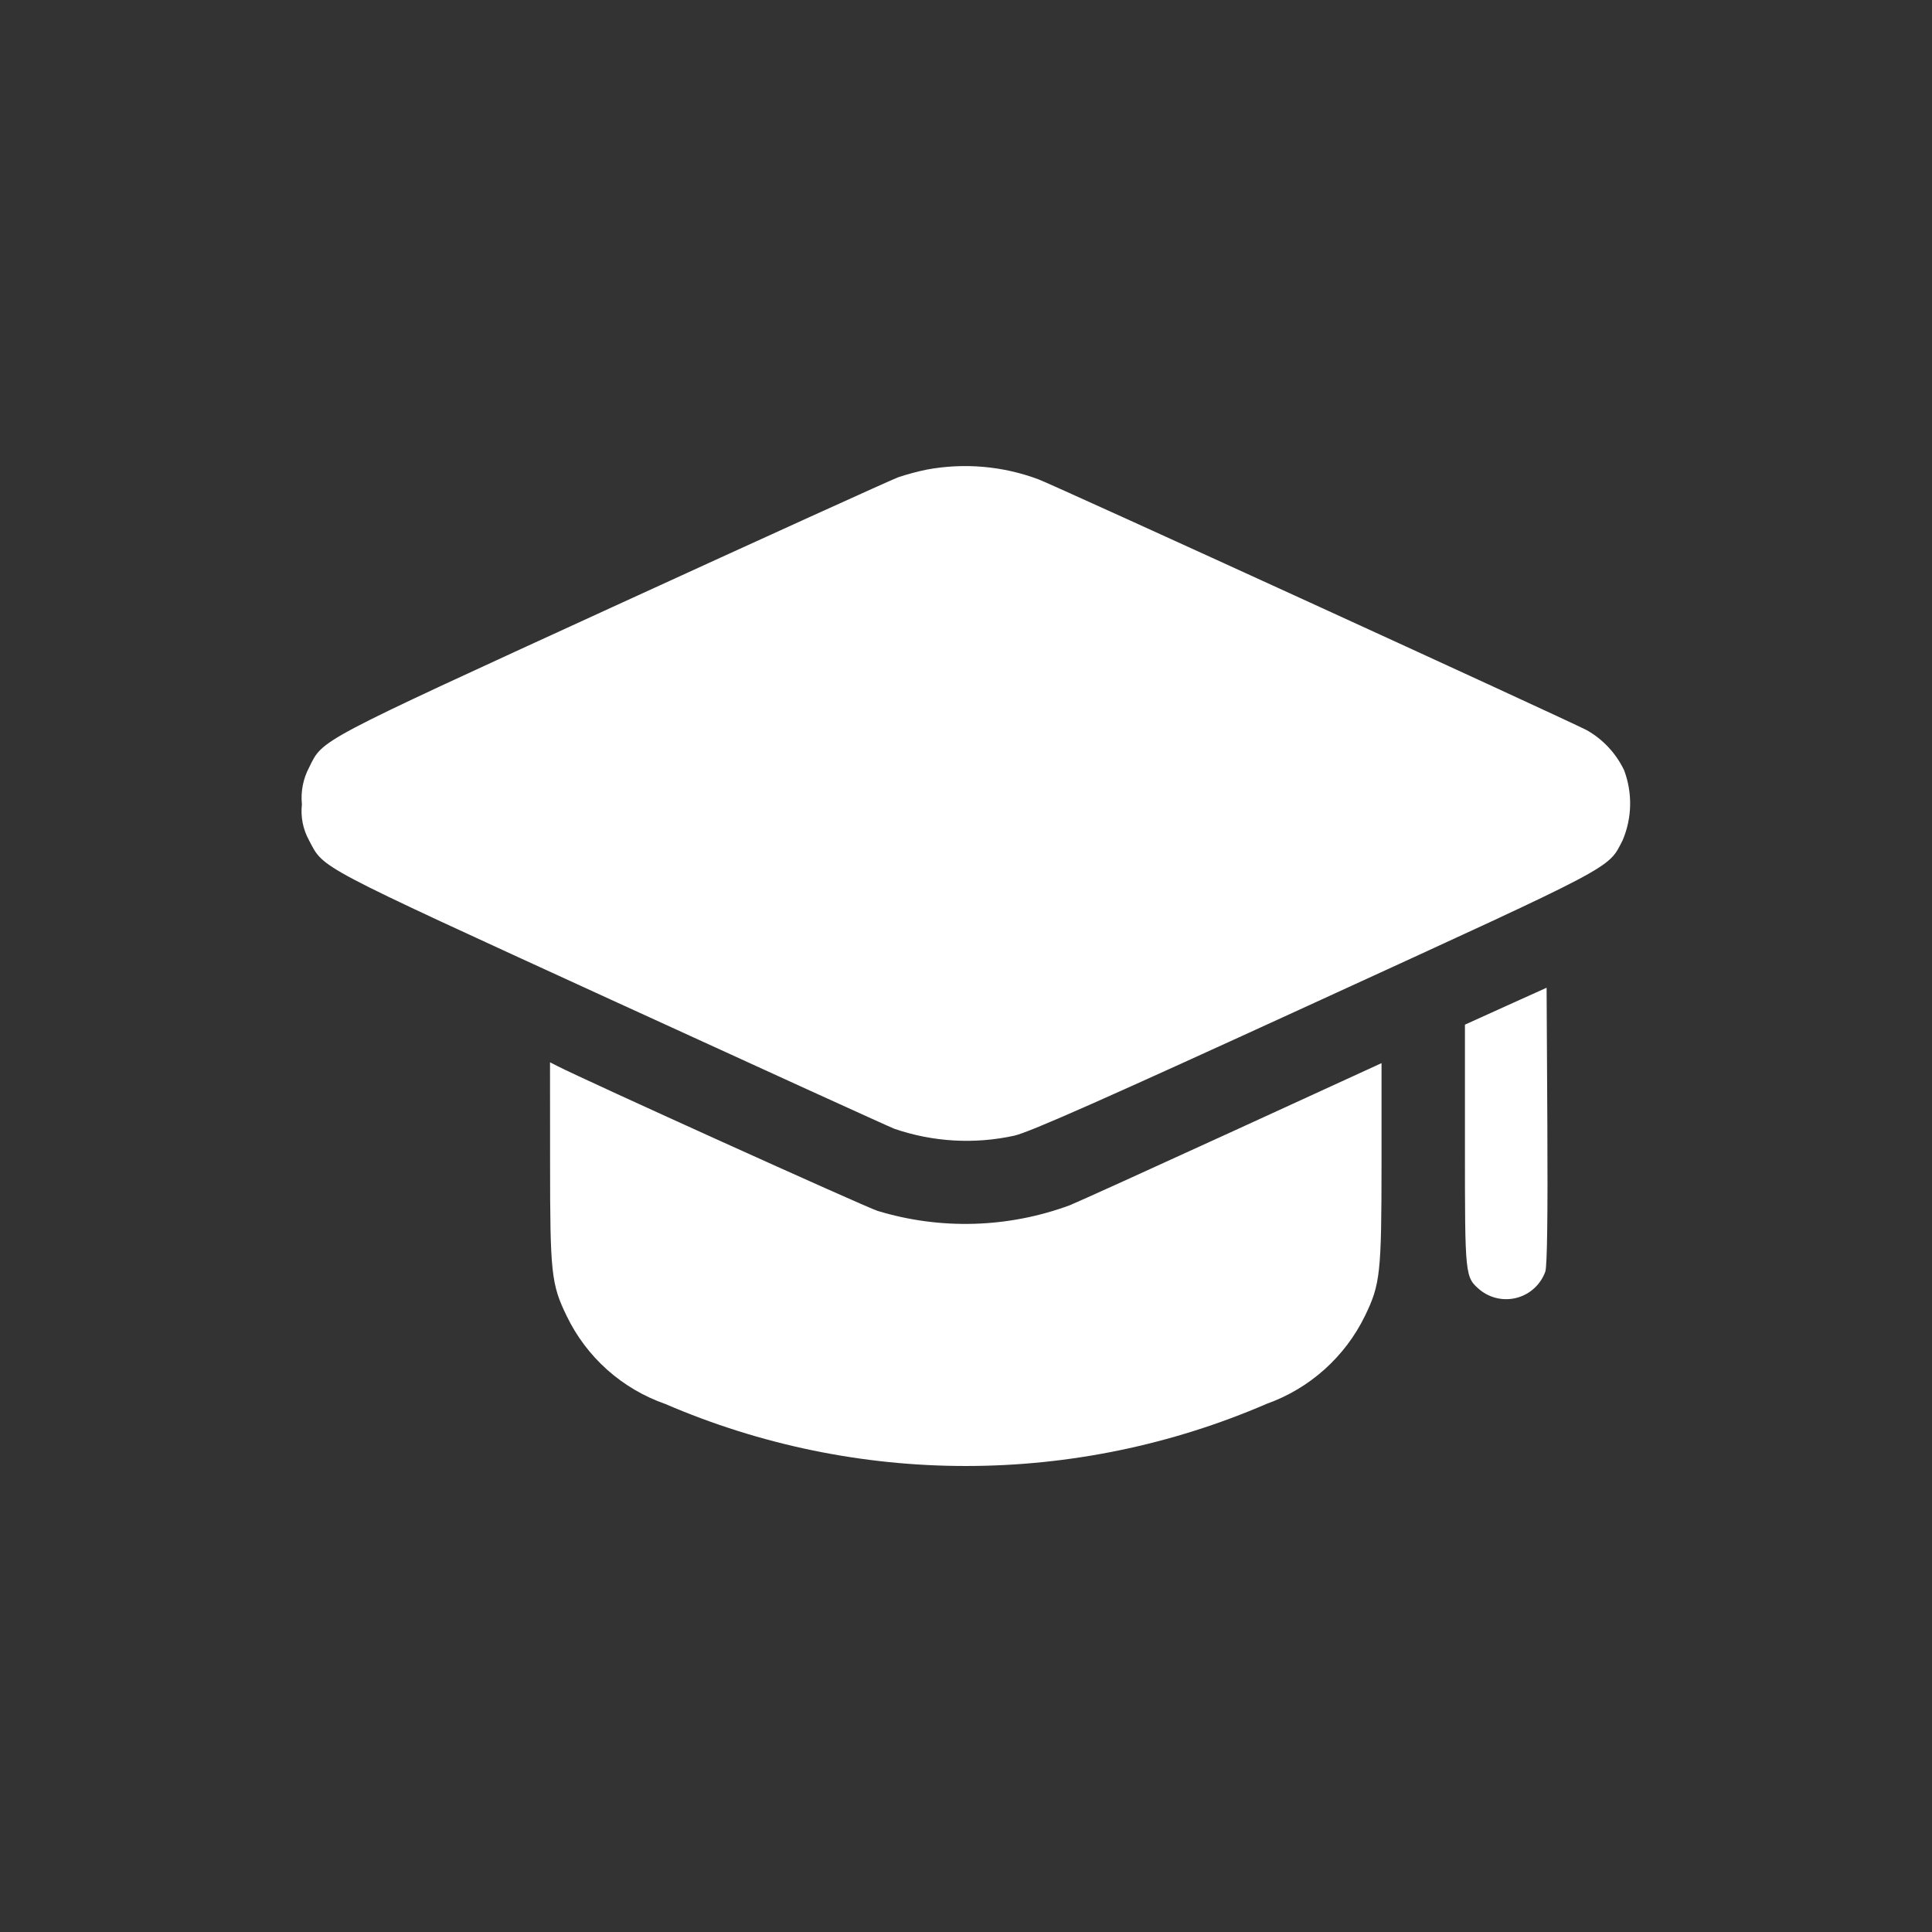 <svg width="64" height="64" viewBox="0 0 64 64" fill="none" xmlns="http://www.w3.org/2000/svg">
<rect x="0" y="0" width="64" height="64" fill="#333333" stroke="none"/>
<path fill-rule="evenodd" clip-rule="evenodd" d="M30.701 15.556C30.38 15.622 30.064 15.707 29.754 15.81C29.541 15.887 25.289 17.818 20.306 20.101C10.45 24.618 10.701 24.487 10.241 25.421C10.041 25.797 9.958 26.224 10.001 26.648C9.955 27.059 10.037 27.474 10.237 27.836C10.737 28.785 10.387 28.602 20.229 33.111C25.208 35.392 29.437 37.319 29.629 37.393C30.909 37.832 32.285 37.91 33.607 37.619C34.139 37.491 36.594 36.404 43.56 33.211C53.624 28.598 53.26 28.791 53.751 27.837C54.066 27.099 54.083 26.267 53.801 25.516C53.534 24.957 53.103 24.493 52.564 24.188C51.714 23.753 34.932 16.077 34.401 15.879C33.22 15.437 31.941 15.326 30.701 15.556ZM49.881 33.33L48.528 33.943V37.943C48.528 42.317 48.528 42.303 49.028 42.732C49.199 42.87 49.401 42.965 49.617 43.009C49.833 43.053 50.056 43.045 50.268 42.985C50.48 42.925 50.675 42.815 50.835 42.664C50.996 42.514 51.118 42.327 51.192 42.119C51.252 41.91 51.274 40.271 51.258 37.262L51.233 32.72L49.881 33.33ZM18.222 38.495C18.222 42.188 18.262 42.543 18.773 43.595C19.099 44.272 19.556 44.878 20.117 45.378C20.679 45.878 21.333 46.263 22.043 46.51C25.189 47.866 28.578 48.565 32.004 48.563C35.43 48.562 38.819 47.861 41.964 46.502C43.385 45.995 44.552 44.951 45.214 43.595C45.725 42.543 45.764 42.186 45.765 38.507V35.218L40.837 37.477C38.126 38.719 35.696 39.821 35.437 39.926C33.39 40.681 31.153 40.746 29.067 40.111C28.621 39.964 19.384 35.786 18.457 35.311L18.22 35.19L18.222 38.495Z" fill="white"/>
</svg>
